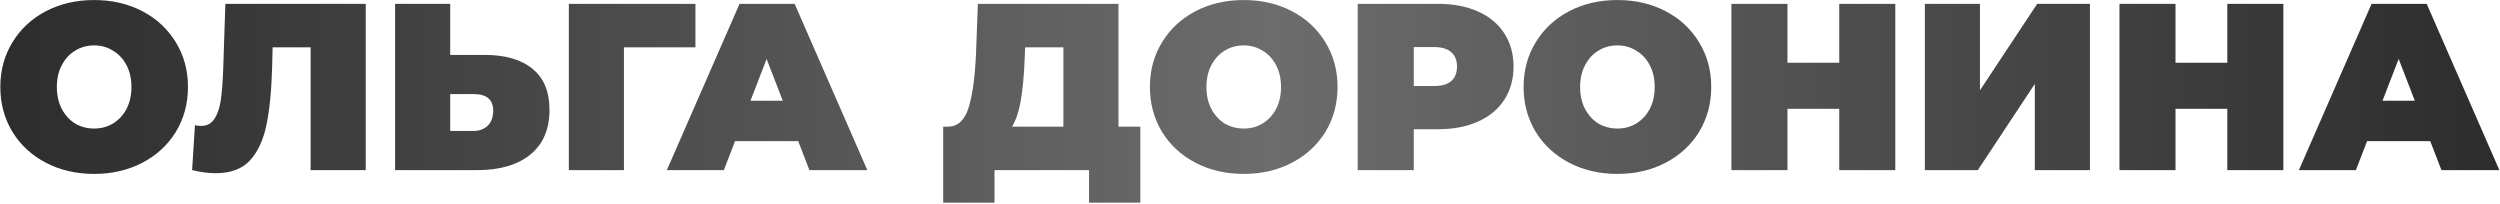 <?xml version="1.0" encoding="UTF-8"?> <svg xmlns="http://www.w3.org/2000/svg" width="2051" height="167" viewBox="0 0 2051 167" fill="none"><path d="M77.239 142.671C62.559 142.671 49.373 139.618 37.682 133.512C25.99 127.406 16.831 118.962 10.206 108.18C3.58 97.267 0.268 84.991 0.268 71.35C0.268 57.71 3.58 45.498 10.206 34.716C16.831 23.804 25.99 15.294 37.682 9.189C49.373 3.083 62.559 0.03 77.239 0.03C91.919 0.03 105.105 3.083 116.797 9.189C128.488 15.294 137.647 23.804 144.272 34.716C150.898 45.498 154.21 57.71 154.21 71.35C154.21 84.991 150.898 97.267 144.272 108.18C137.647 118.962 128.488 127.406 116.797 133.512C105.105 139.618 91.919 142.671 77.239 142.671ZM77.239 105.452C82.955 105.452 88.087 104.088 92.633 101.36C97.31 98.502 101.013 94.539 103.741 89.473C106.469 84.276 107.833 78.236 107.833 71.35C107.833 64.465 106.469 58.489 103.741 53.423C101.013 48.227 97.31 44.264 92.633 41.536C88.087 38.678 82.955 37.249 77.239 37.249C71.523 37.249 66.327 38.678 61.65 41.536C57.103 44.264 53.466 48.227 50.737 53.423C48.009 58.489 46.645 64.465 46.645 71.35C46.645 78.236 48.009 84.276 50.737 89.473C53.466 94.539 57.103 98.502 61.65 101.36C66.327 104.088 71.523 105.452 77.239 105.452ZM300.048 3.148V139.553H254.84V38.808H223.661L223.272 54.592C222.752 74.079 221.193 90.057 218.595 102.529C215.997 115 211.45 124.743 204.954 131.758C198.459 138.644 189.17 142.086 177.089 142.086C170.983 142.086 164.488 141.242 157.602 139.553L159.941 102.724C161.63 103.113 163.318 103.308 165.007 103.308C169.814 103.308 173.451 101.36 175.92 97.462C178.518 93.565 180.272 88.369 181.181 81.873C182.09 75.378 182.74 66.869 183.13 56.346L184.883 3.148H300.048ZM397.605 45.044C414.623 45.044 427.744 48.876 436.968 56.541C446.191 64.076 450.803 75.248 450.803 90.057C450.803 106.036 445.542 118.313 435.019 126.887C424.496 135.331 410.076 139.553 391.759 139.553H324.141V3.148H369.35V45.044H397.605ZM388.641 107.4C393.318 107.4 397.15 105.971 400.138 103.113C403.126 100.125 404.62 96.033 404.62 90.837C404.62 81.743 399.294 77.196 388.641 77.196H369.35V107.4H388.641ZM570.537 38.808H511.882V139.553H466.674V3.148H570.537V38.808ZM654.85 115.78H603.017L593.858 139.553H547.09L606.719 3.148H651.927L711.556 139.553H664.009L654.85 115.78ZM642.184 82.653L628.933 48.356L615.683 82.653H642.184ZM935.536 103.893V166.249H893.445V139.553H815.889V166.249H773.798V103.893H777.696C785.62 103.893 791.206 98.891 794.454 88.888C797.702 78.885 799.78 64.141 800.69 44.654L802.249 3.148H917.608V103.893H935.536ZM840.637 48.551C840.117 61.672 839.078 72.844 837.519 82.068C835.96 91.162 833.557 98.437 830.309 103.893H872.4V38.808H841.027L840.637 48.551ZM1020.35 142.671C1005.67 142.671 992.486 139.618 980.795 133.512C969.103 127.406 959.944 118.962 953.319 108.18C946.693 97.267 943.381 84.991 943.381 71.35C943.381 57.71 946.693 45.498 953.319 34.716C959.944 23.804 969.103 15.294 980.795 9.189C992.486 3.083 1005.67 0.03 1020.35 0.03C1035.03 0.03 1048.22 3.083 1059.91 9.189C1071.6 15.294 1080.76 23.804 1087.39 34.716C1094.01 45.498 1097.32 57.71 1097.32 71.35C1097.32 84.991 1094.01 97.267 1087.39 108.18C1080.76 118.962 1071.6 127.406 1059.91 133.512C1048.22 139.618 1035.03 142.671 1020.35 142.671ZM1020.35 105.452C1026.07 105.452 1031.2 104.088 1035.75 101.36C1040.42 98.502 1044.13 94.539 1046.85 89.473C1049.58 84.276 1050.95 78.236 1050.95 71.35C1050.95 64.465 1049.58 58.489 1046.85 53.423C1044.13 48.227 1040.42 44.264 1035.75 41.536C1031.2 38.678 1026.07 37.249 1020.35 37.249C1014.64 37.249 1009.44 38.678 1004.76 41.536C1000.22 44.264 996.579 48.227 993.85 53.423C991.122 58.489 989.758 64.465 989.758 71.35C989.758 78.236 991.122 84.276 993.85 89.473C996.579 94.539 1000.22 98.502 1004.76 101.36C1009.44 104.088 1014.64 105.452 1020.35 105.452ZM1179.54 3.148C1192.15 3.148 1203.12 5.226 1212.48 9.384C1221.83 13.541 1229.04 19.517 1234.11 27.311C1239.17 35.106 1241.71 44.199 1241.71 54.592C1241.71 64.985 1239.17 74.079 1234.11 81.873C1229.04 89.668 1221.83 95.644 1212.48 99.801C1203.12 103.958 1192.15 106.036 1179.54 106.036H1159.86V139.553H1113.87V3.148H1179.54ZM1176.62 70.571C1182.86 70.571 1187.53 69.207 1190.65 66.479C1193.77 63.621 1195.33 59.659 1195.33 54.592C1195.33 49.526 1193.77 45.628 1190.65 42.9C1187.53 40.042 1182.86 38.613 1176.62 38.613H1159.86V70.571H1176.62ZM1326.92 142.671C1312.24 142.671 1299.06 139.618 1287.36 133.512C1275.67 127.406 1266.51 118.962 1259.89 108.18C1253.26 97.267 1249.95 84.991 1249.95 71.35C1249.95 57.71 1253.26 45.498 1259.89 34.716C1266.51 23.804 1275.67 15.294 1287.36 9.189C1299.06 3.083 1312.24 0.03 1326.92 0.03C1341.6 0.03 1354.79 3.083 1366.48 9.189C1378.17 15.294 1387.33 23.804 1393.95 34.716C1400.58 45.498 1403.89 57.71 1403.89 71.35C1403.89 84.991 1400.58 97.267 1393.95 108.18C1387.33 118.962 1378.17 127.406 1366.48 133.512C1354.79 139.618 1341.6 142.671 1326.92 142.671ZM1326.92 105.452C1332.64 105.452 1337.77 104.088 1342.32 101.36C1346.99 98.502 1350.69 94.539 1353.42 89.473C1356.15 84.276 1357.51 78.236 1357.51 71.35C1357.51 64.465 1356.15 58.489 1353.42 53.423C1350.69 48.227 1346.99 44.264 1342.32 41.536C1337.77 38.678 1332.64 37.249 1326.92 37.249C1321.2 37.249 1316.01 38.678 1311.33 41.536C1306.78 44.264 1303.15 48.227 1300.42 53.423C1297.69 58.489 1296.33 64.465 1296.33 71.35C1296.33 78.236 1297.69 84.276 1300.42 89.473C1303.15 94.539 1306.78 98.502 1311.33 101.36C1316.01 104.088 1321.2 105.452 1326.92 105.452ZM1554.9 3.148V139.553H1508.91V89.278H1466.43V139.553H1420.44V3.148H1466.43V51.474H1508.91V3.148H1554.9ZM1579.15 3.148H1624.36V74.079L1671.32 3.148H1714.58V139.553H1669.37V68.817L1622.61 139.553H1579.15V3.148ZM1873.27 3.148V139.553H1827.28V89.278H1784.8V139.553H1738.81V3.148H1784.8V51.474H1827.28V3.148H1873.27ZM1993.78 115.78H1941.95L1932.79 139.553H1886.02L1945.65 3.148H1990.86L2050.49 139.553H2002.94L1993.78 115.78ZM1981.12 82.653L1967.86 48.356L1954.61 82.653H1981.12Z" fill="url(#paint0_linear_85_16)"></path><defs><linearGradient id="paint0_linear_85_16" x1="-25.164" y1="69.553" x2="2071.95" y2="69.553" gradientUnits="userSpaceOnUse"><stop stop-color="#2B2B2B"></stop><stop offset="0.51" stop-color="#6C6C6C"></stop><stop offset="1" stop-color="#2B2B2B"></stop></linearGradient></defs></svg> 